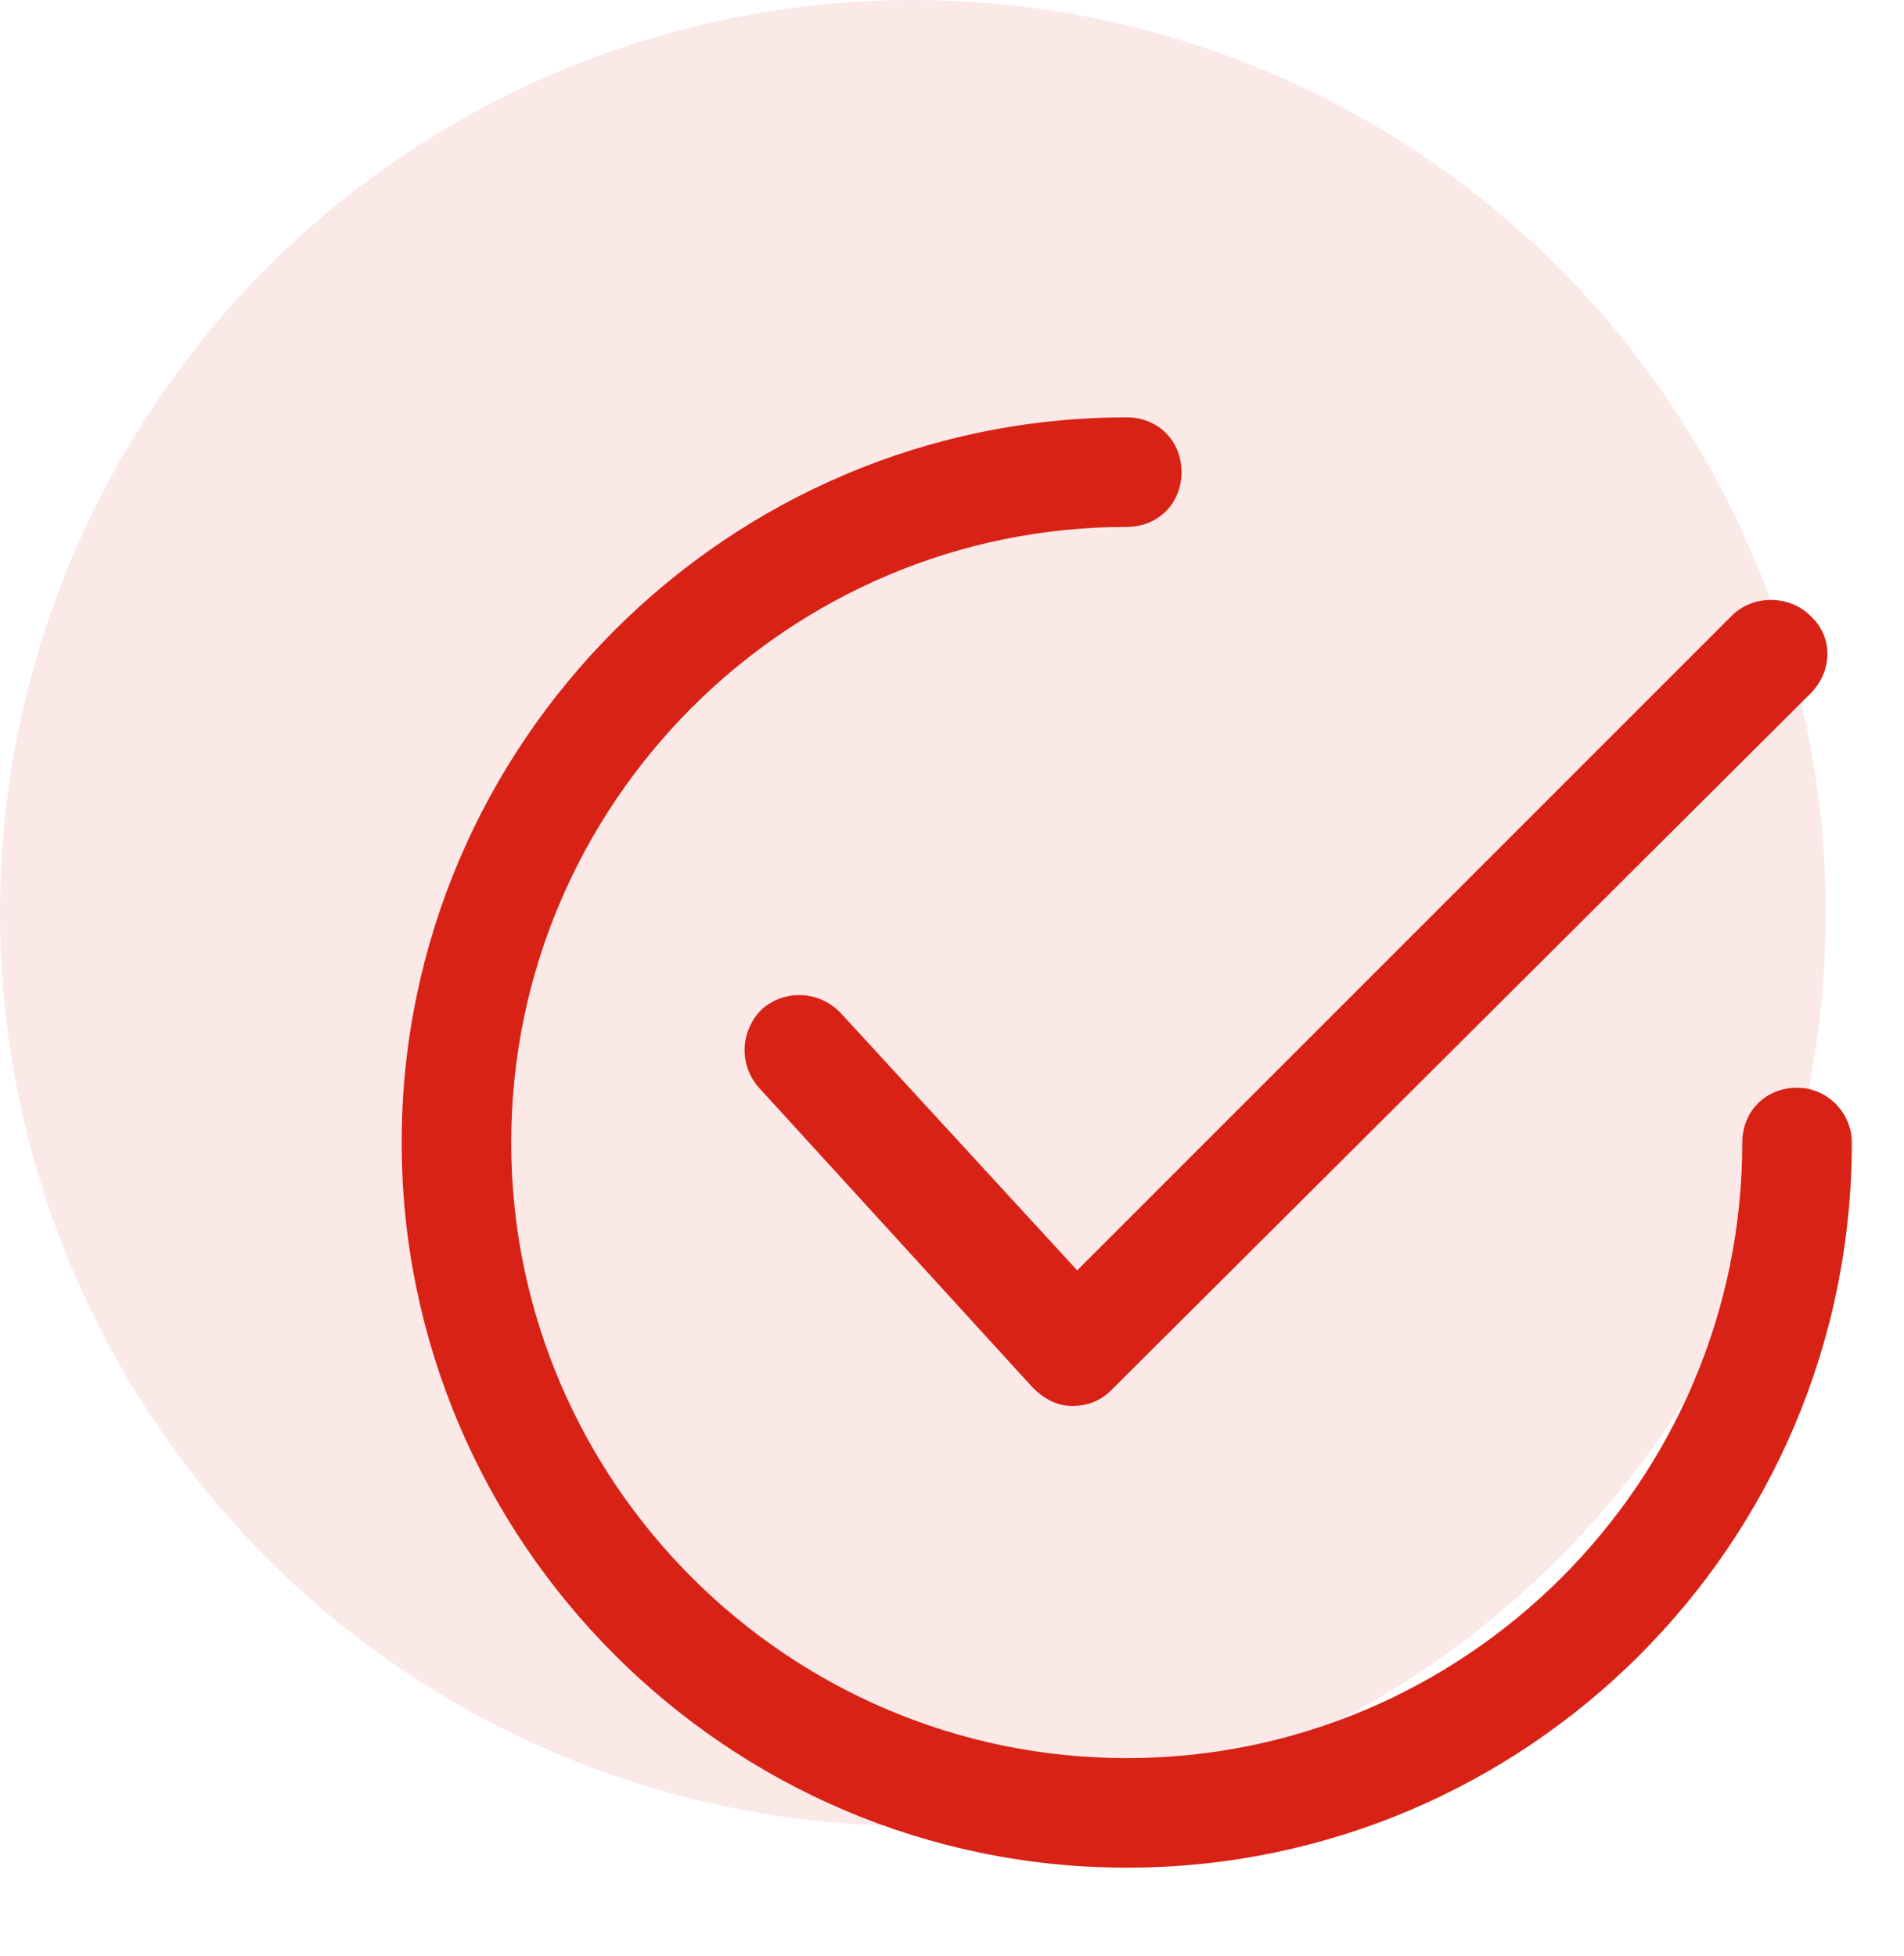 <?xml version="1.0" encoding="utf-8"?>
<!-- Generator: Adobe Illustrator 25.2.0, SVG Export Plug-In . SVG Version: 6.00 Build 0)  -->
<svg version="1.1" id="Layer_1" xmlns="http://www.w3.org/2000/svg" xmlns:xlink="http://www.w3.org/1999/xlink" x="0px" y="0px"
	 viewBox="0 0 73 75" style="enable-background:new 0 0 73 75;" xml:space="preserve">
<style type="text/css">
	.st0{opacity:0.1;fill:#D82216;enable-background:new    ;}
	.st1{fill:#D82216;}
</style>
<circle class="st0" cx="35" cy="35" r="35"/>
<g>
	<g>
		<path class="st1" d="M69.4,23.6c-0.8-0.8-2.2-0.8-3,0L41.3,48.7l-9.1-9.9c-0.8-0.8-2.1-0.9-3-0.1c-0.8,0.8-0.9,2.1-0.1,3
			l10.5,11.5c0.4,0.4,0.9,0.7,1.5,0.7c0,0,0,0,0,0c0.6,0,1.1-0.2,1.5-0.6l26.7-26.6C70.3,25.8,70.3,24.4,69.4,23.6z"/>
	</g>
</g>
<g>
	<g>
		<path class="st1" d="M68.9,41.7c-1.2,0-2.1,0.9-2.1,2.1c0,13-10.6,23.6-23.6,23.6S19.6,56.8,19.6,43.8s10.6-23.6,23.6-23.6
			c1.2,0,2.1-0.9,2.1-2.1c0-1.2-0.9-2.1-2.1-2.1c-15.3,0-27.8,12.5-27.8,27.8s12.5,27.8,27.8,27.8S71,59.2,71,43.8
			C71,42.7,70.1,41.7,68.9,41.7z"/>
	</g>
</g>
</svg>
